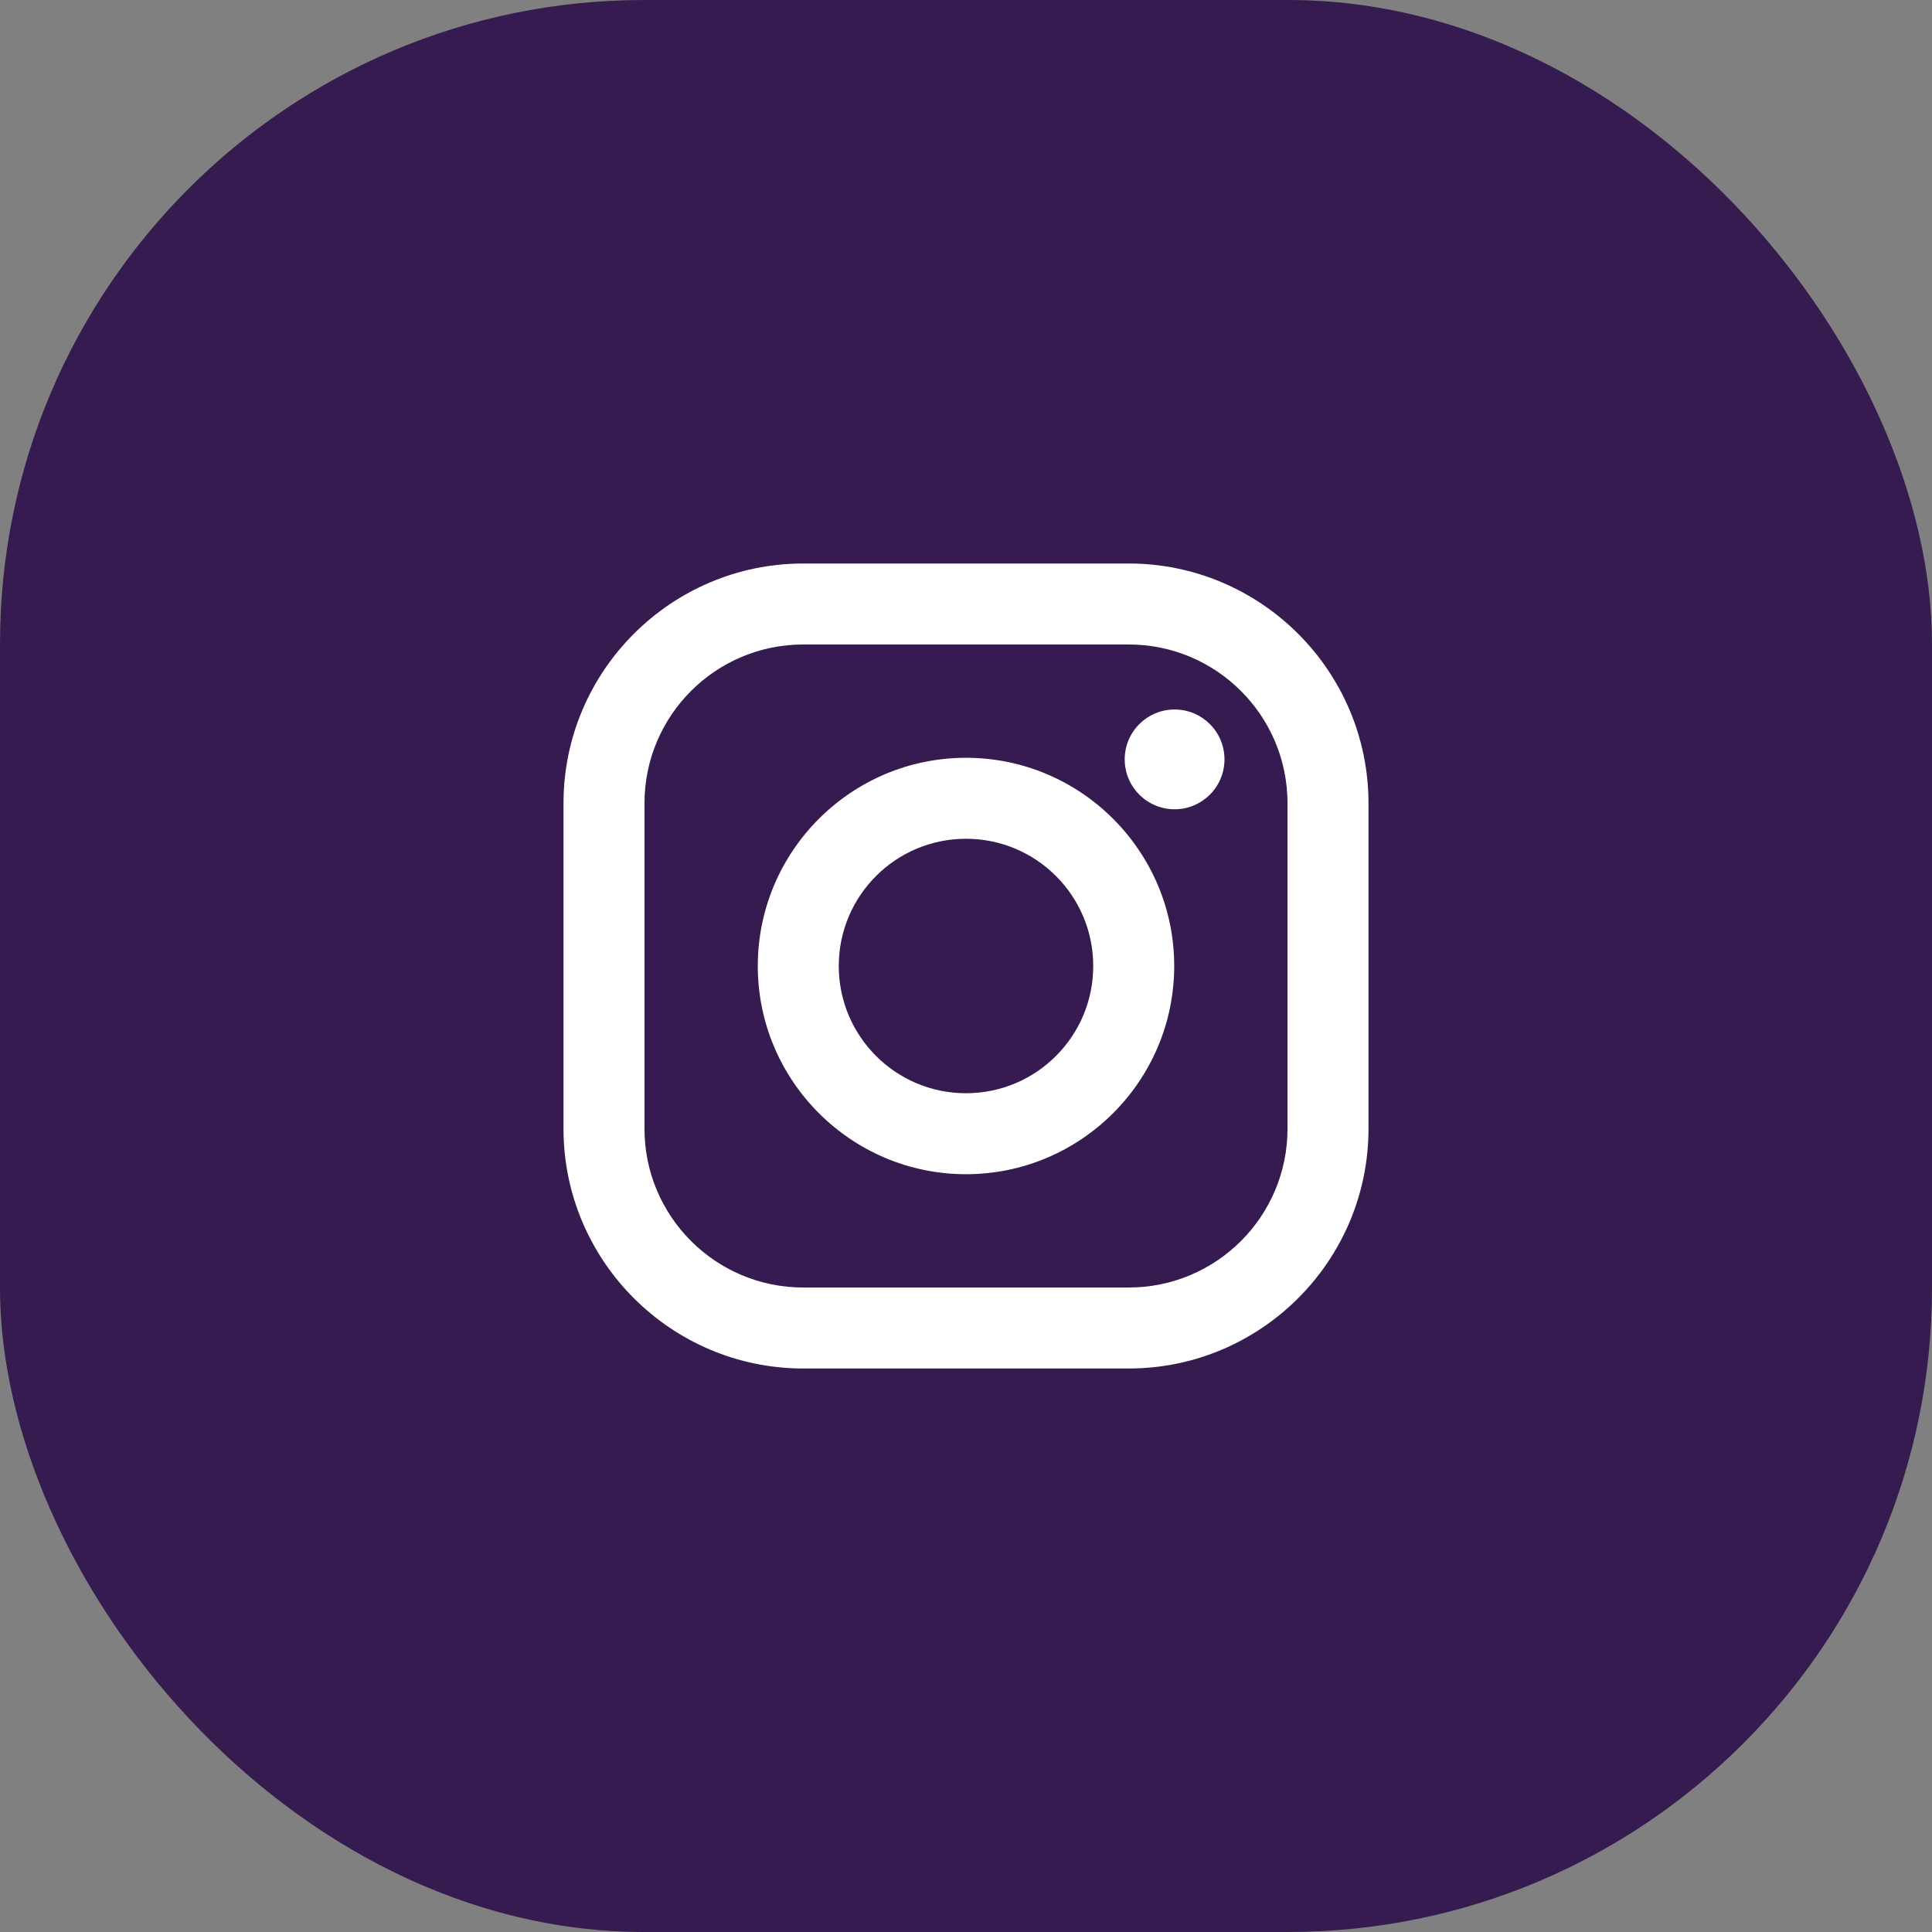 <?xml version="1.0" encoding="UTF-8"?> <svg xmlns="http://www.w3.org/2000/svg" width="48" height="48" viewBox="0 0 48 48" fill="none"><rect x="0" y="0" width="48" height="48" fill="#808080" stroke="none"/><rect width="48" height="48" rx="16" fill="#351B4F"></rect><path d="M28.042 14H19.958C16.673 14 14 16.673 14 19.958V28.042C14 31.327 16.673 34 19.958 34H28.042C31.327 34 34 31.327 34 28.042V19.958C34 16.673 31.327 14 28.042 14ZM31.988 28.042C31.988 30.221 30.221 31.988 28.042 31.988H19.958C17.779 31.988 16.012 30.221 16.012 28.042V19.958C16.012 17.779 17.779 16.012 19.958 16.012H28.042C30.221 16.012 31.988 17.779 31.988 19.958V28.042Z" fill="white"></path><path d="M24 18.827C21.148 18.827 18.827 21.148 18.827 24C18.827 26.852 21.148 29.173 24 29.173C26.852 29.173 29.173 26.852 29.173 24C29.173 21.148 26.852 18.827 24 18.827ZM24 27.161C22.254 27.161 20.839 25.746 20.839 24C20.839 22.254 22.254 20.839 24 20.839C25.746 20.839 27.161 22.254 27.161 24C27.161 25.746 25.746 27.161 24 27.161Z" fill="white"></path><path d="M29.183 20.106C29.867 20.106 30.422 19.551 30.422 18.866C30.422 18.182 29.867 17.627 29.183 17.627C28.498 17.627 27.943 18.182 27.943 18.866C27.943 19.551 28.498 20.106 29.183 20.106Z" fill="white"></path></svg> 
